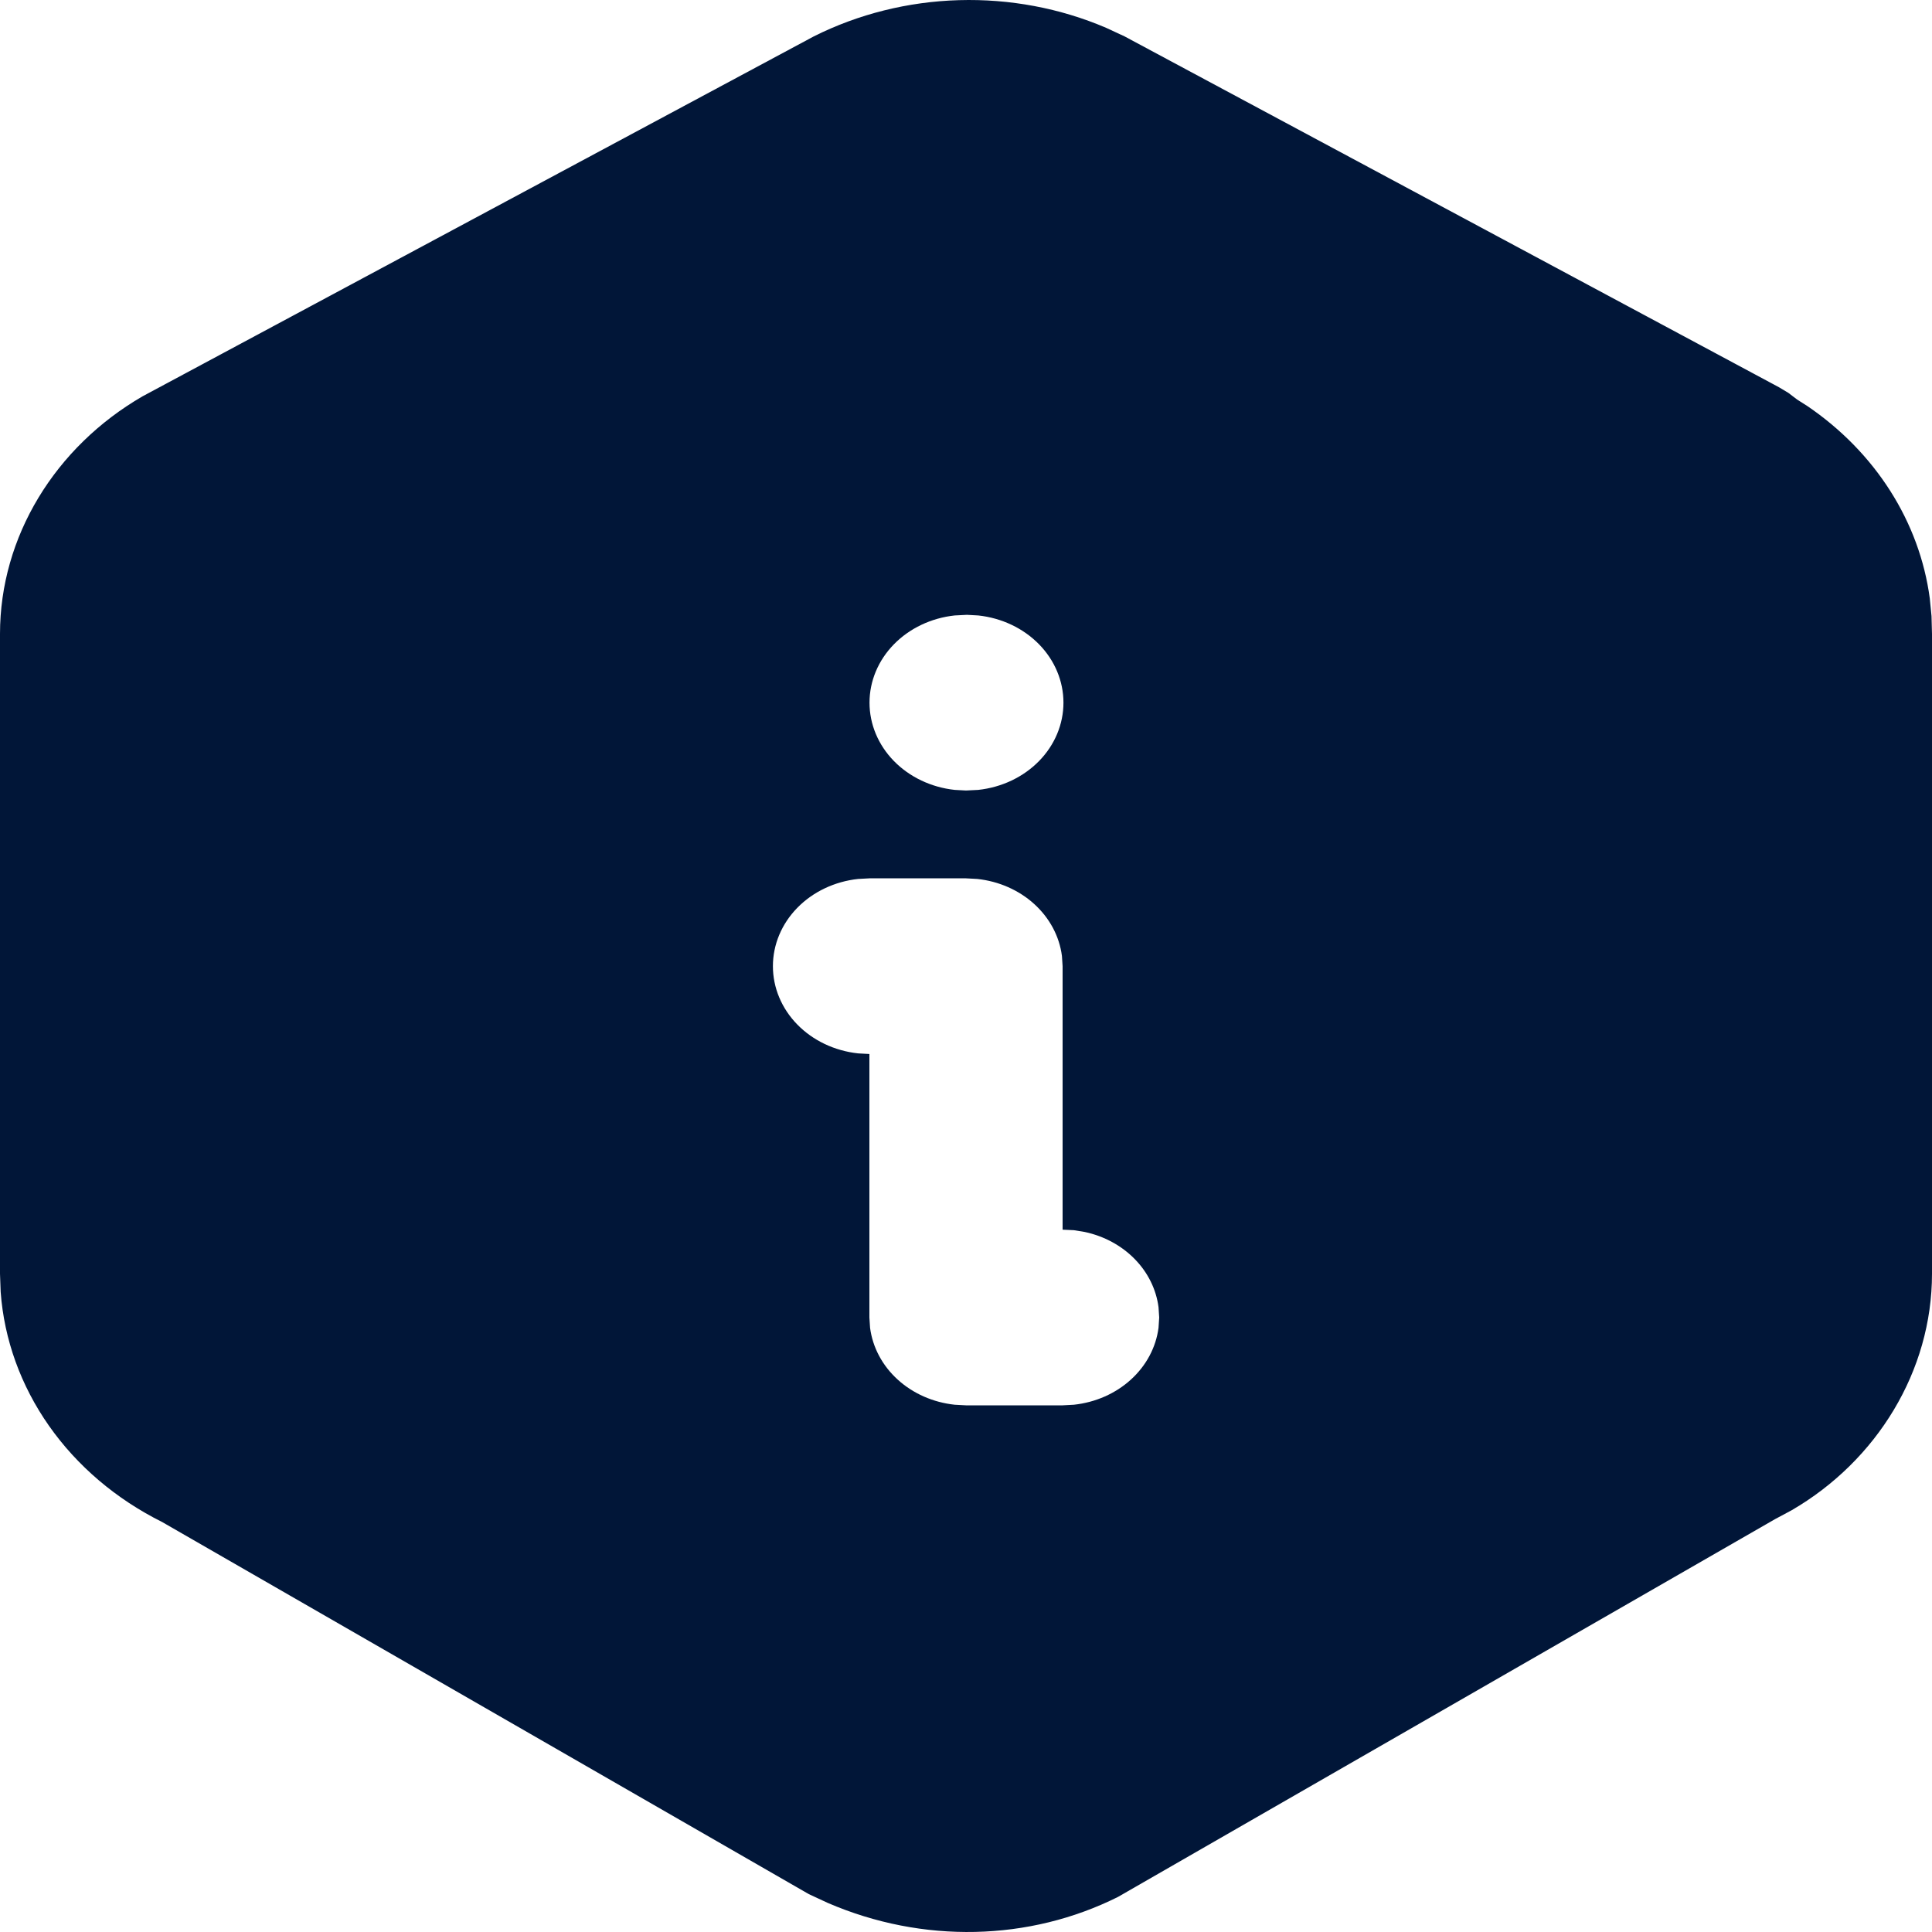 <svg width="190" height="190" viewBox="0 0 190 190" fill="none" xmlns="http://www.w3.org/2000/svg" xmlns:xlink="http://www.w3.org/1999/xlink">
<path d="M80.037,3.576C84.415,1.381 89.303,0.16 94.3,0.015C99.297,-0.131 104.261,0.802 108.785,2.738L110.59,3.576L174.952,38.084L175.864,38.629L176.738,39.294L177.755,39.942C181.058,42.191 183.826,45.025 185.893,48.273C187.96,51.522 189.283,55.116 189.781,58.841L189.953,60.586L190,62.348L190,125.267C190,134.82 184.585,143.657 176.187,148.529L174.572,149.393L109.943,186.553C101.222,190.906 90.763,191.174 81.406,187.14L79.544,186.276L15.941,149.678C11.417,147.424 7.591,144.17 4.816,140.216C2.041,136.261 0.408,131.735 0.066,127.055L0,125.267L0,62.34C0,52.786 5.415,43.958 14.022,38.974L80.037,3.576ZM95,86.379L85.5,86.379L84.389,86.439C82.08,86.689 79.951,87.7 78.407,89.281C76.863,90.862 76.011,92.903 76.011,95.017C76.011,97.131 76.863,99.172 78.407,100.753C79.951,102.334 82.08,103.345 84.389,103.594L85.5,103.655L85.5,129.569L85.566,130.579C85.817,132.507 86.774,134.303 88.284,135.675C89.793,137.048 91.768,137.919 93.889,138.146L95,138.206L104.5,138.206L105.611,138.146C107.732,137.919 109.707,137.048 111.216,135.675C112.726,134.303 113.683,132.507 113.934,130.579L114,129.569L113.934,128.558C113.706,126.796 112.888,125.14 111.589,123.815C110.291,122.491 108.575,121.562 106.675,121.155L105.611,120.982L104.5,120.931L104.5,95.017L104.434,94.006C104.183,92.078 103.226,90.283 101.716,88.91C100.207,87.537 98.232,86.667 96.111,86.439L95,86.379ZM95.095,60.465L93.889,60.526C91.58,60.775 89.451,61.786 87.907,63.367C86.363,64.948 85.511,66.989 85.511,69.103C85.511,71.217 86.363,73.258 87.907,74.839C89.451,76.42 91.58,77.431 93.889,77.681L95,77.741L96.206,77.681C98.515,77.431 100.644,76.42 102.188,74.839C103.732,73.258 104.584,71.217 104.584,69.103C104.584,66.989 103.732,64.948 102.188,63.367C100.644,61.786 98.515,60.775 96.206,60.526L95.095,60.465Z" fill="#011638"/>
</svg>
